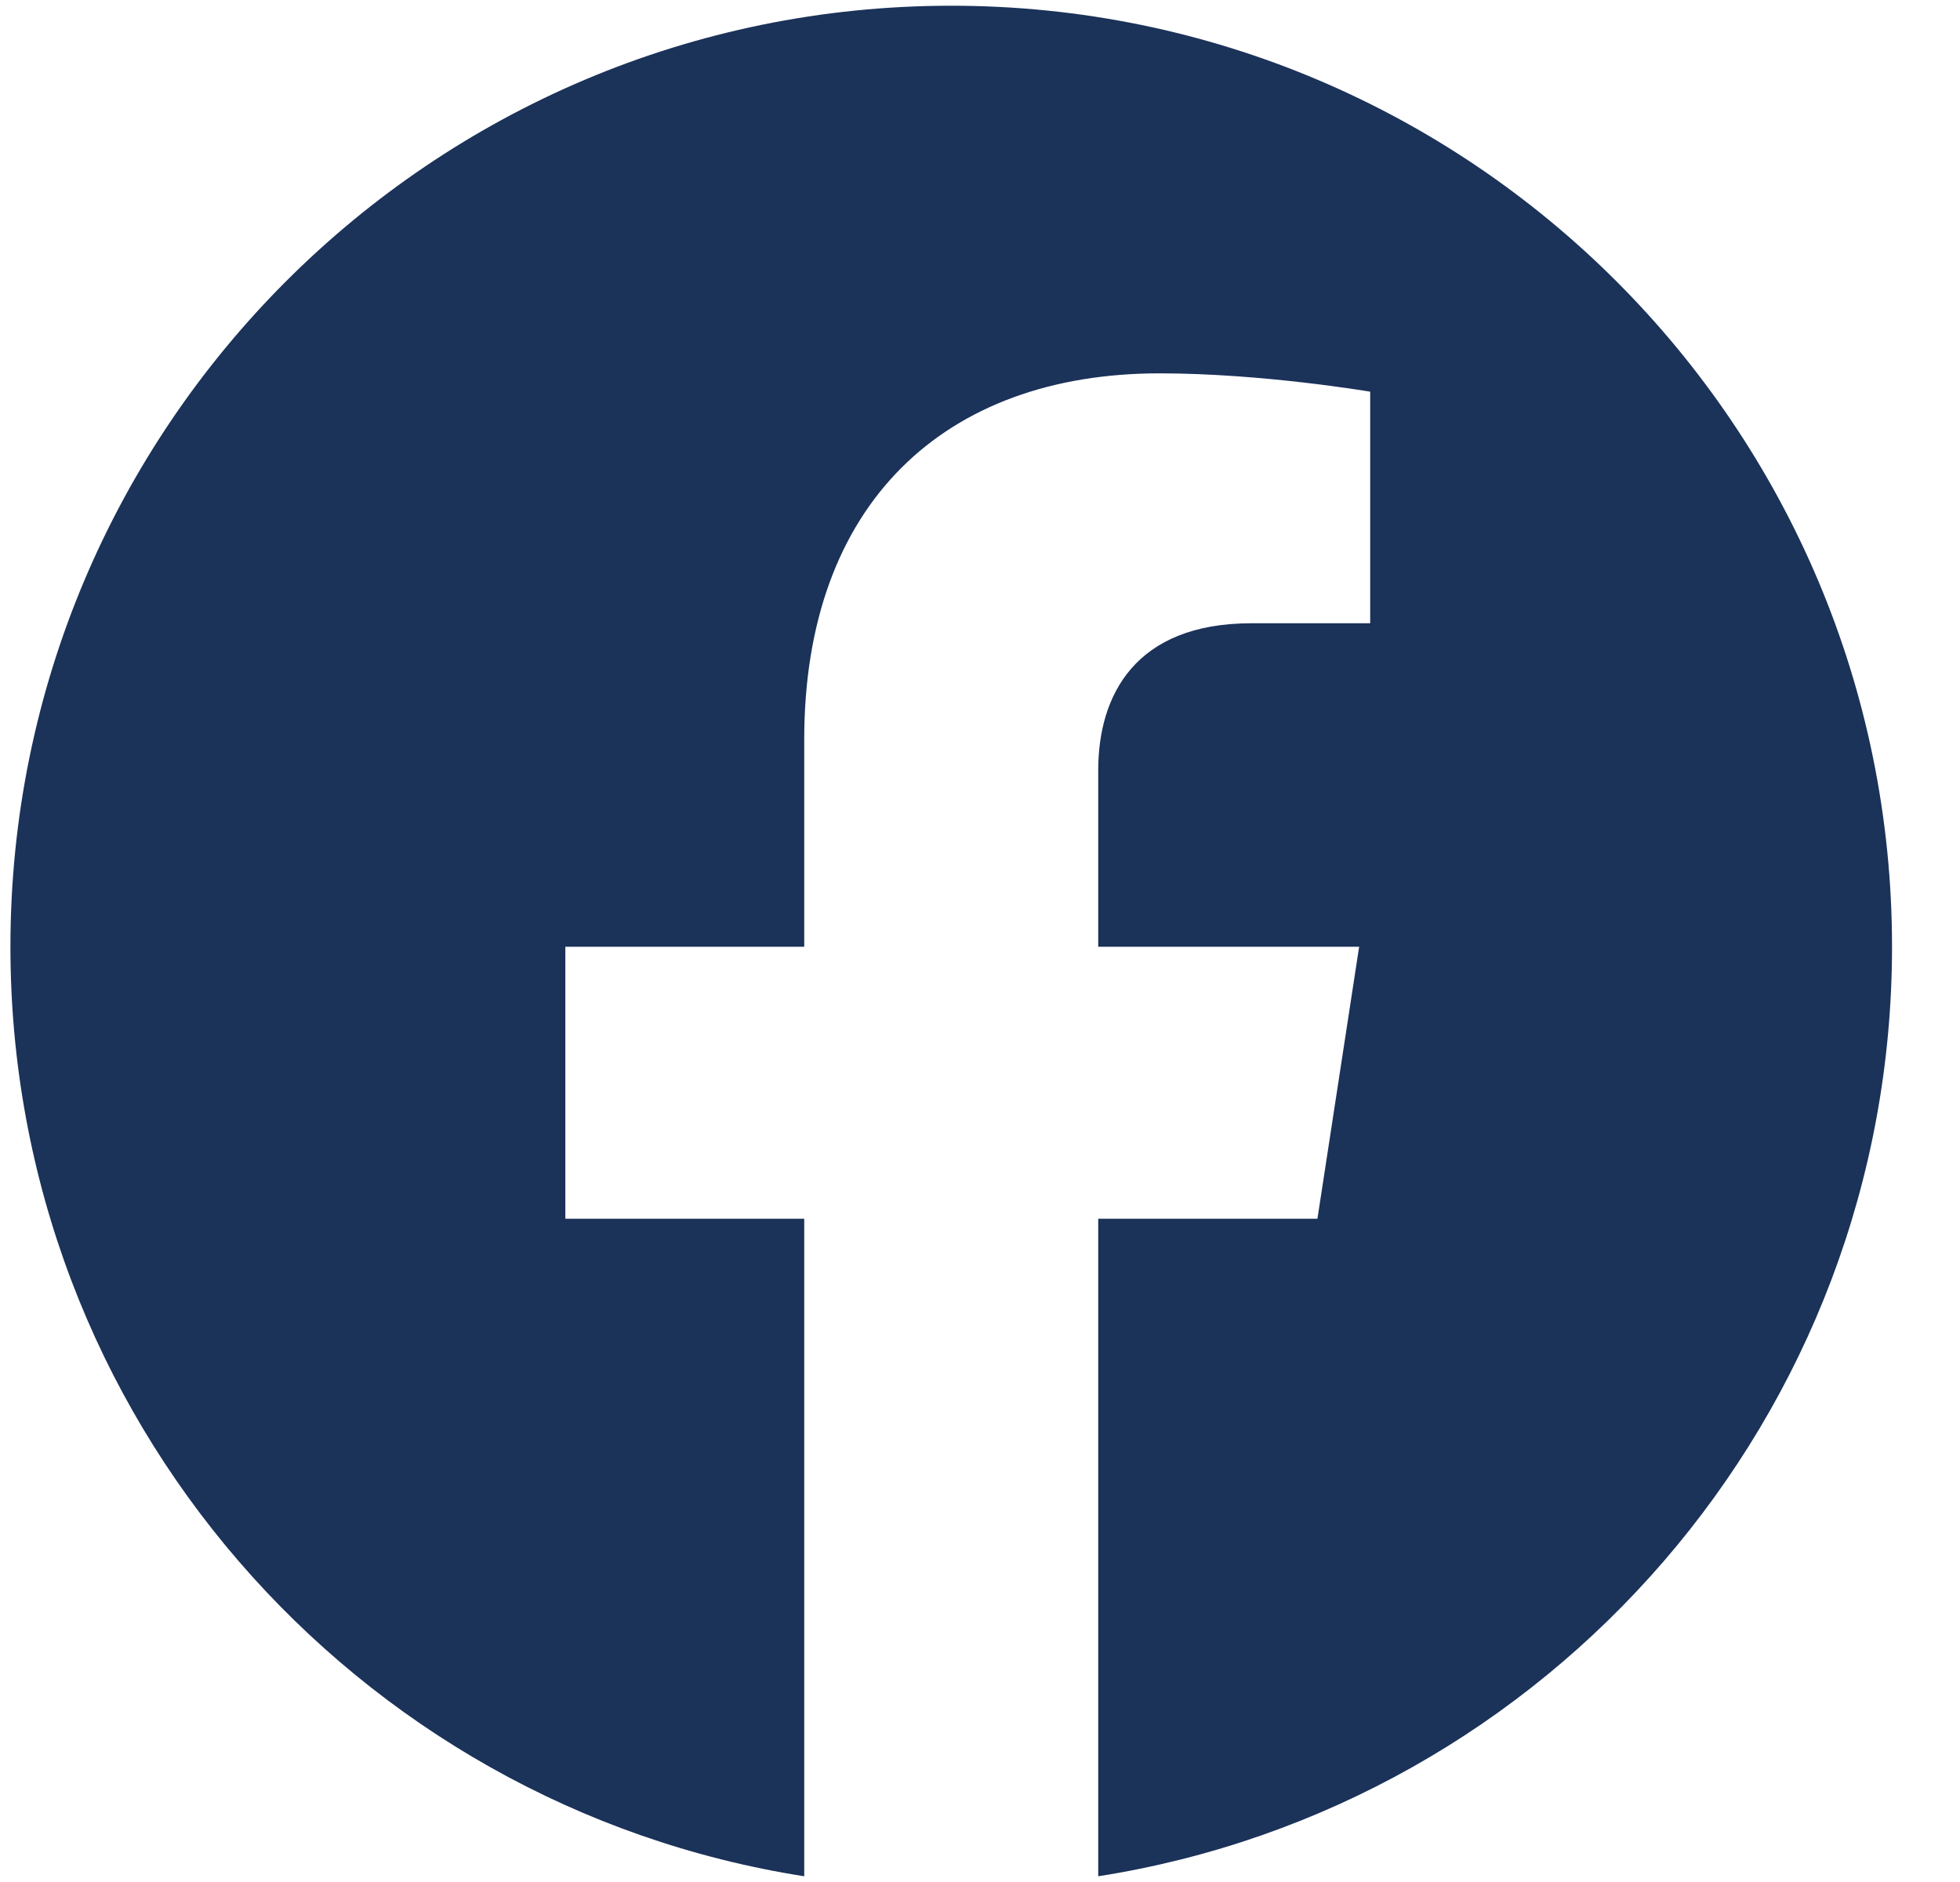 <svg width="25" height="24" viewBox="0 0 25 24" fill="none" xmlns="http://www.w3.org/2000/svg">
<path d="M24.133 12.073C24.133 5.446 18.76 0.073 12.133 0.073C5.505 0.073 0.133 5.446 0.133 12.073C0.133 18.062 4.521 23.027 10.258 23.927V15.542H7.211V12.073H10.258V9.429C10.258 6.422 12.049 4.761 14.79 4.761C16.103 4.761 17.477 4.995 17.477 4.995V7.948H15.963C14.473 7.948 14.008 8.873 14.008 9.822V12.073H17.336L16.804 15.542H14.008V23.927C19.745 23.027 24.133 18.063 24.133 12.073Z" fill="#1B3259"/>
</svg>
